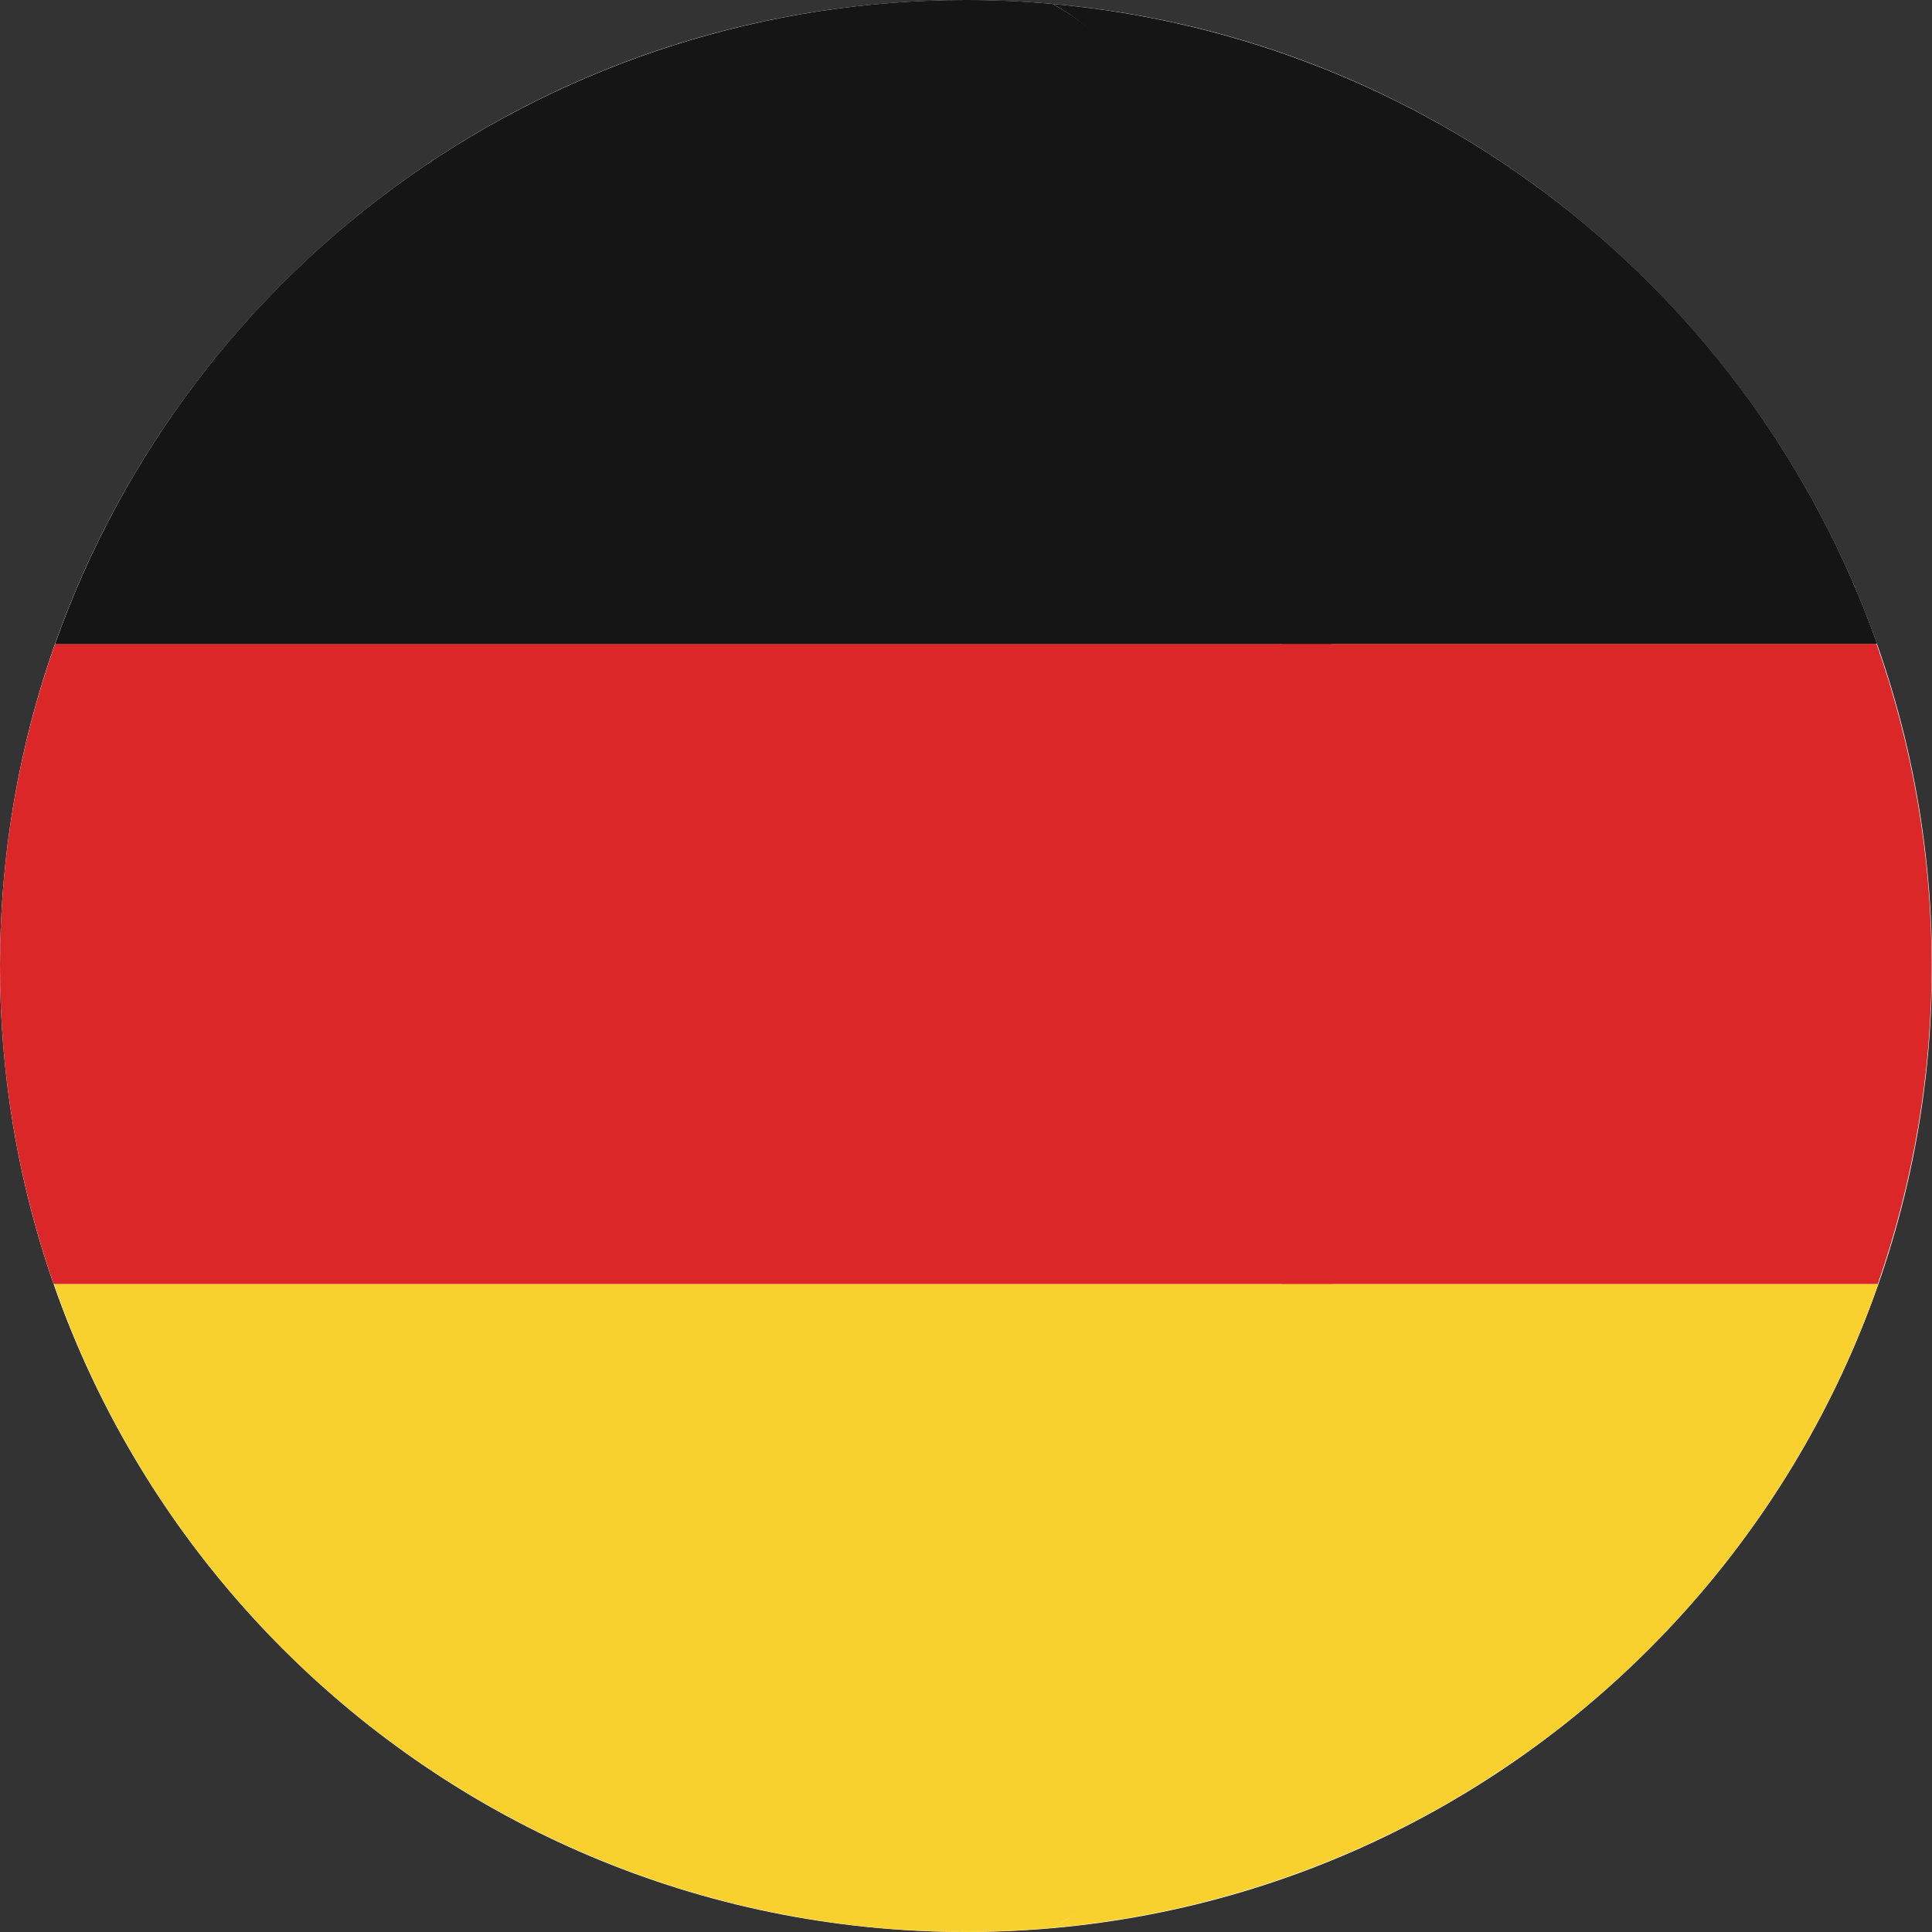 <svg width="20" height="20" viewBox="0 0 20 20" fill="none" xmlns="http://www.w3.org/2000/svg">
<rect x="0" y="0" width="20" height="20" fill="#333333" stroke="none"/>
<path d="M10 20C15.523 20 20 15.523 20 10C20 4.478 15.523 0.001 10 0.001C4.477 0.001 0 4.478 0 10C0 15.523 4.477 20 10 20Z" fill="white"/>
<path d="M19.431 6.665H13.27C13.535 8.867 13.535 11.092 13.27 13.294H19.438C20.187 11.147 20.182 8.809 19.425 6.665H19.431Z" fill="#DB2727"/>
<path d="M13.267 6.665H19.428V6.656C18.788 4.854 17.644 3.272 16.132 2.1C14.62 0.927 12.804 0.213 10.898 0.041C12.43 0.88 12.876 3.539 13.267 6.665Z" fill="#151515"/>
<path d="M10.898 19.957C12.807 19.785 14.626 19.068 16.139 17.892C17.652 16.715 18.795 15.129 19.433 13.322L19.443 13.293H13.273C12.888 16.44 12.435 19.114 10.898 19.957Z" fill="#F8D12E"/>
<path d="M5.96372e-06 9.999C-0.001 11.121 0.187 12.235 0.556 13.294H13.787C14.053 11.092 14.053 8.867 13.787 6.665H0.571C0.192 7.736 -0.001 8.863 5.96372e-06 9.999Z" fill="#DB2727"/>
<path d="M0.574 6.656V6.666H13.782C13.39 3.539 12.426 0.88 10.898 0.041C10.602 0.014 10.302 1.87699e-08 10 1.87699e-08C7.933 -0 5.918 0.64 4.23 1.832C2.542 3.024 1.265 4.709 0.574 6.656Z" fill="#151515"/>
<path d="M13.787 13.293H0.559L0.569 13.322C1.256 15.274 2.533 16.965 4.223 18.161C5.912 19.357 7.931 19.999 10.001 19.999C10.304 19.999 10.603 19.984 10.899 19.957C12.435 19.114 13.4 16.44 13.787 13.293Z" fill="#F8D12E"/>
</svg>
